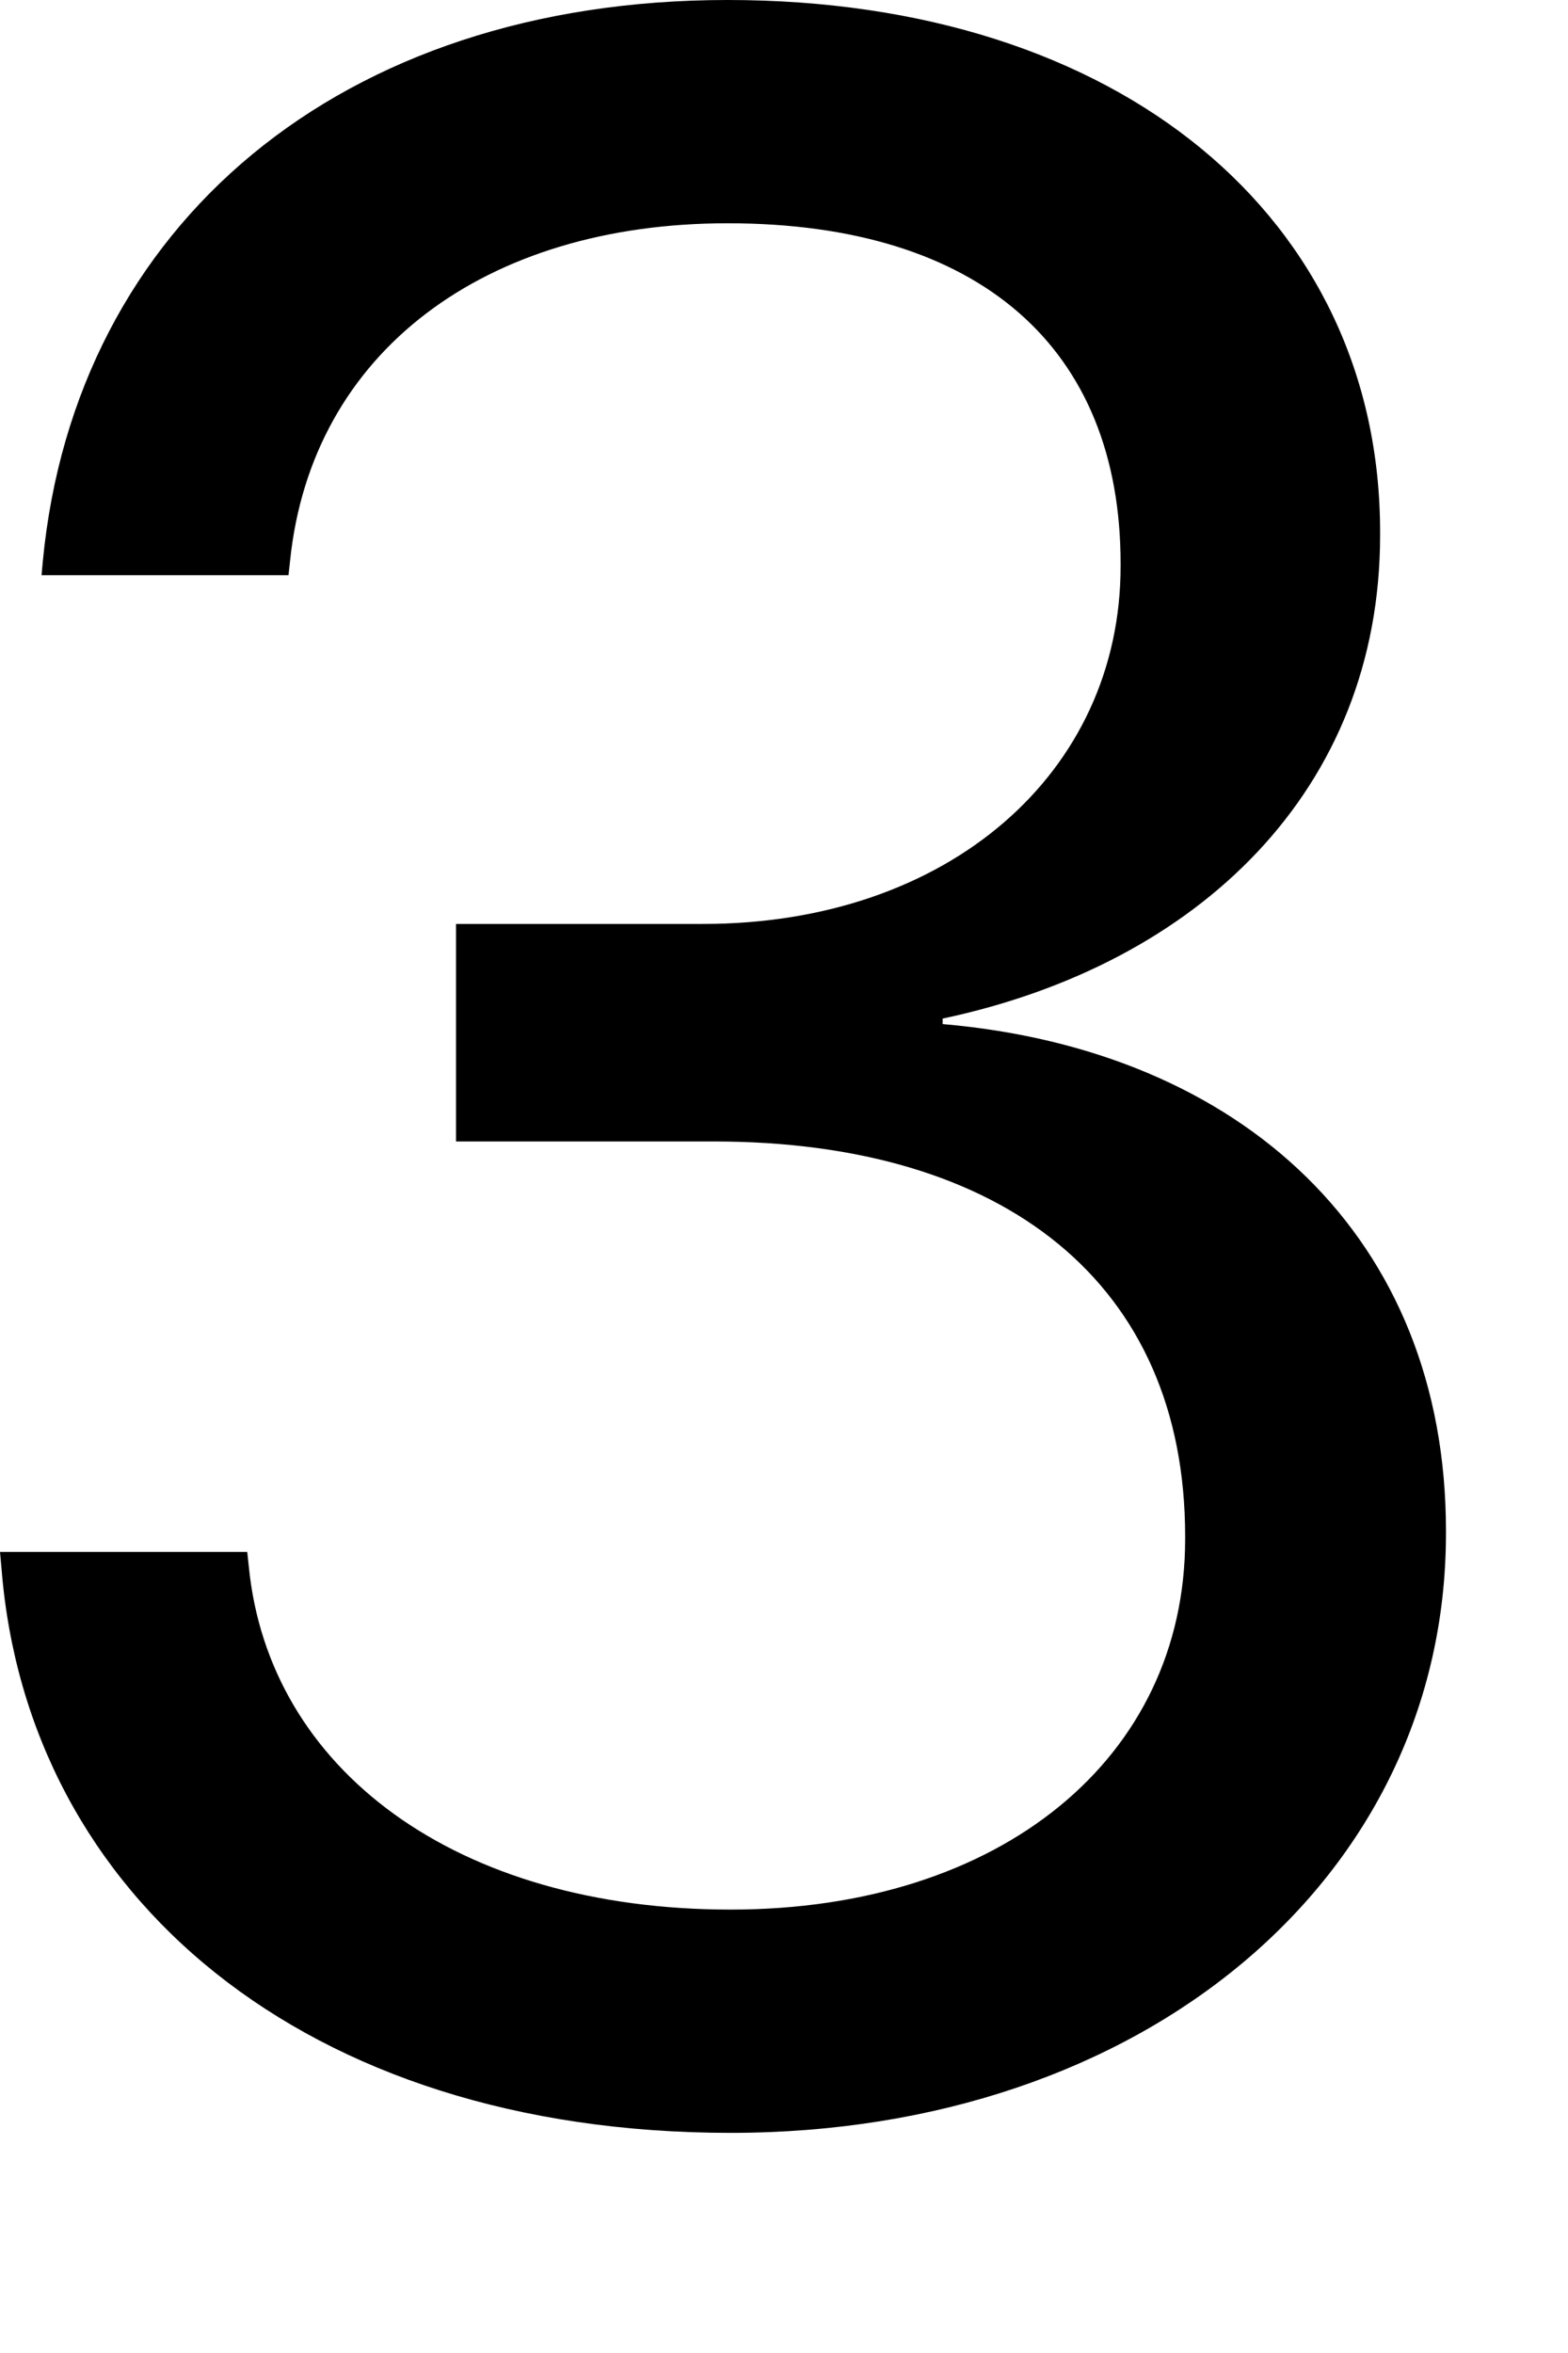 <?xml version="1.0" encoding="utf-8"?>
<svg xmlns="http://www.w3.org/2000/svg" fill="none" height="100%" overflow="visible" preserveAspectRatio="none" style="display: block;" viewBox="0 0 6 9" width="100%">
<path d="M2.796 8.158C4.376 8.158 5.533 7.184 5.533 5.865V5.855C5.533 4.733 4.752 4.016 3.607 3.917V3.896C4.588 3.688 5.281 3.02 5.281 2.047V2.035C5.281 0.837 4.288 0 2.784 0C1.304 0 0.288 0.859 0.164 2.145L0.159 2.2H1.104L1.11 2.145C1.192 1.346 1.856 0.854 2.784 0.854C3.748 0.854 4.288 1.33 4.288 2.156V2.166C4.288 2.955 3.63 3.534 2.69 3.534H1.745V4.366H2.731C3.842 4.366 4.535 4.908 4.535 5.876V5.887C4.535 6.724 3.83 7.304 2.796 7.304C1.745 7.304 1.028 6.768 0.952 5.991L0.946 5.936H0L0.006 6.002C0.106 7.249 1.163 8.158 2.796 8.158Z" fill="black" id="Vector"/>
</svg>